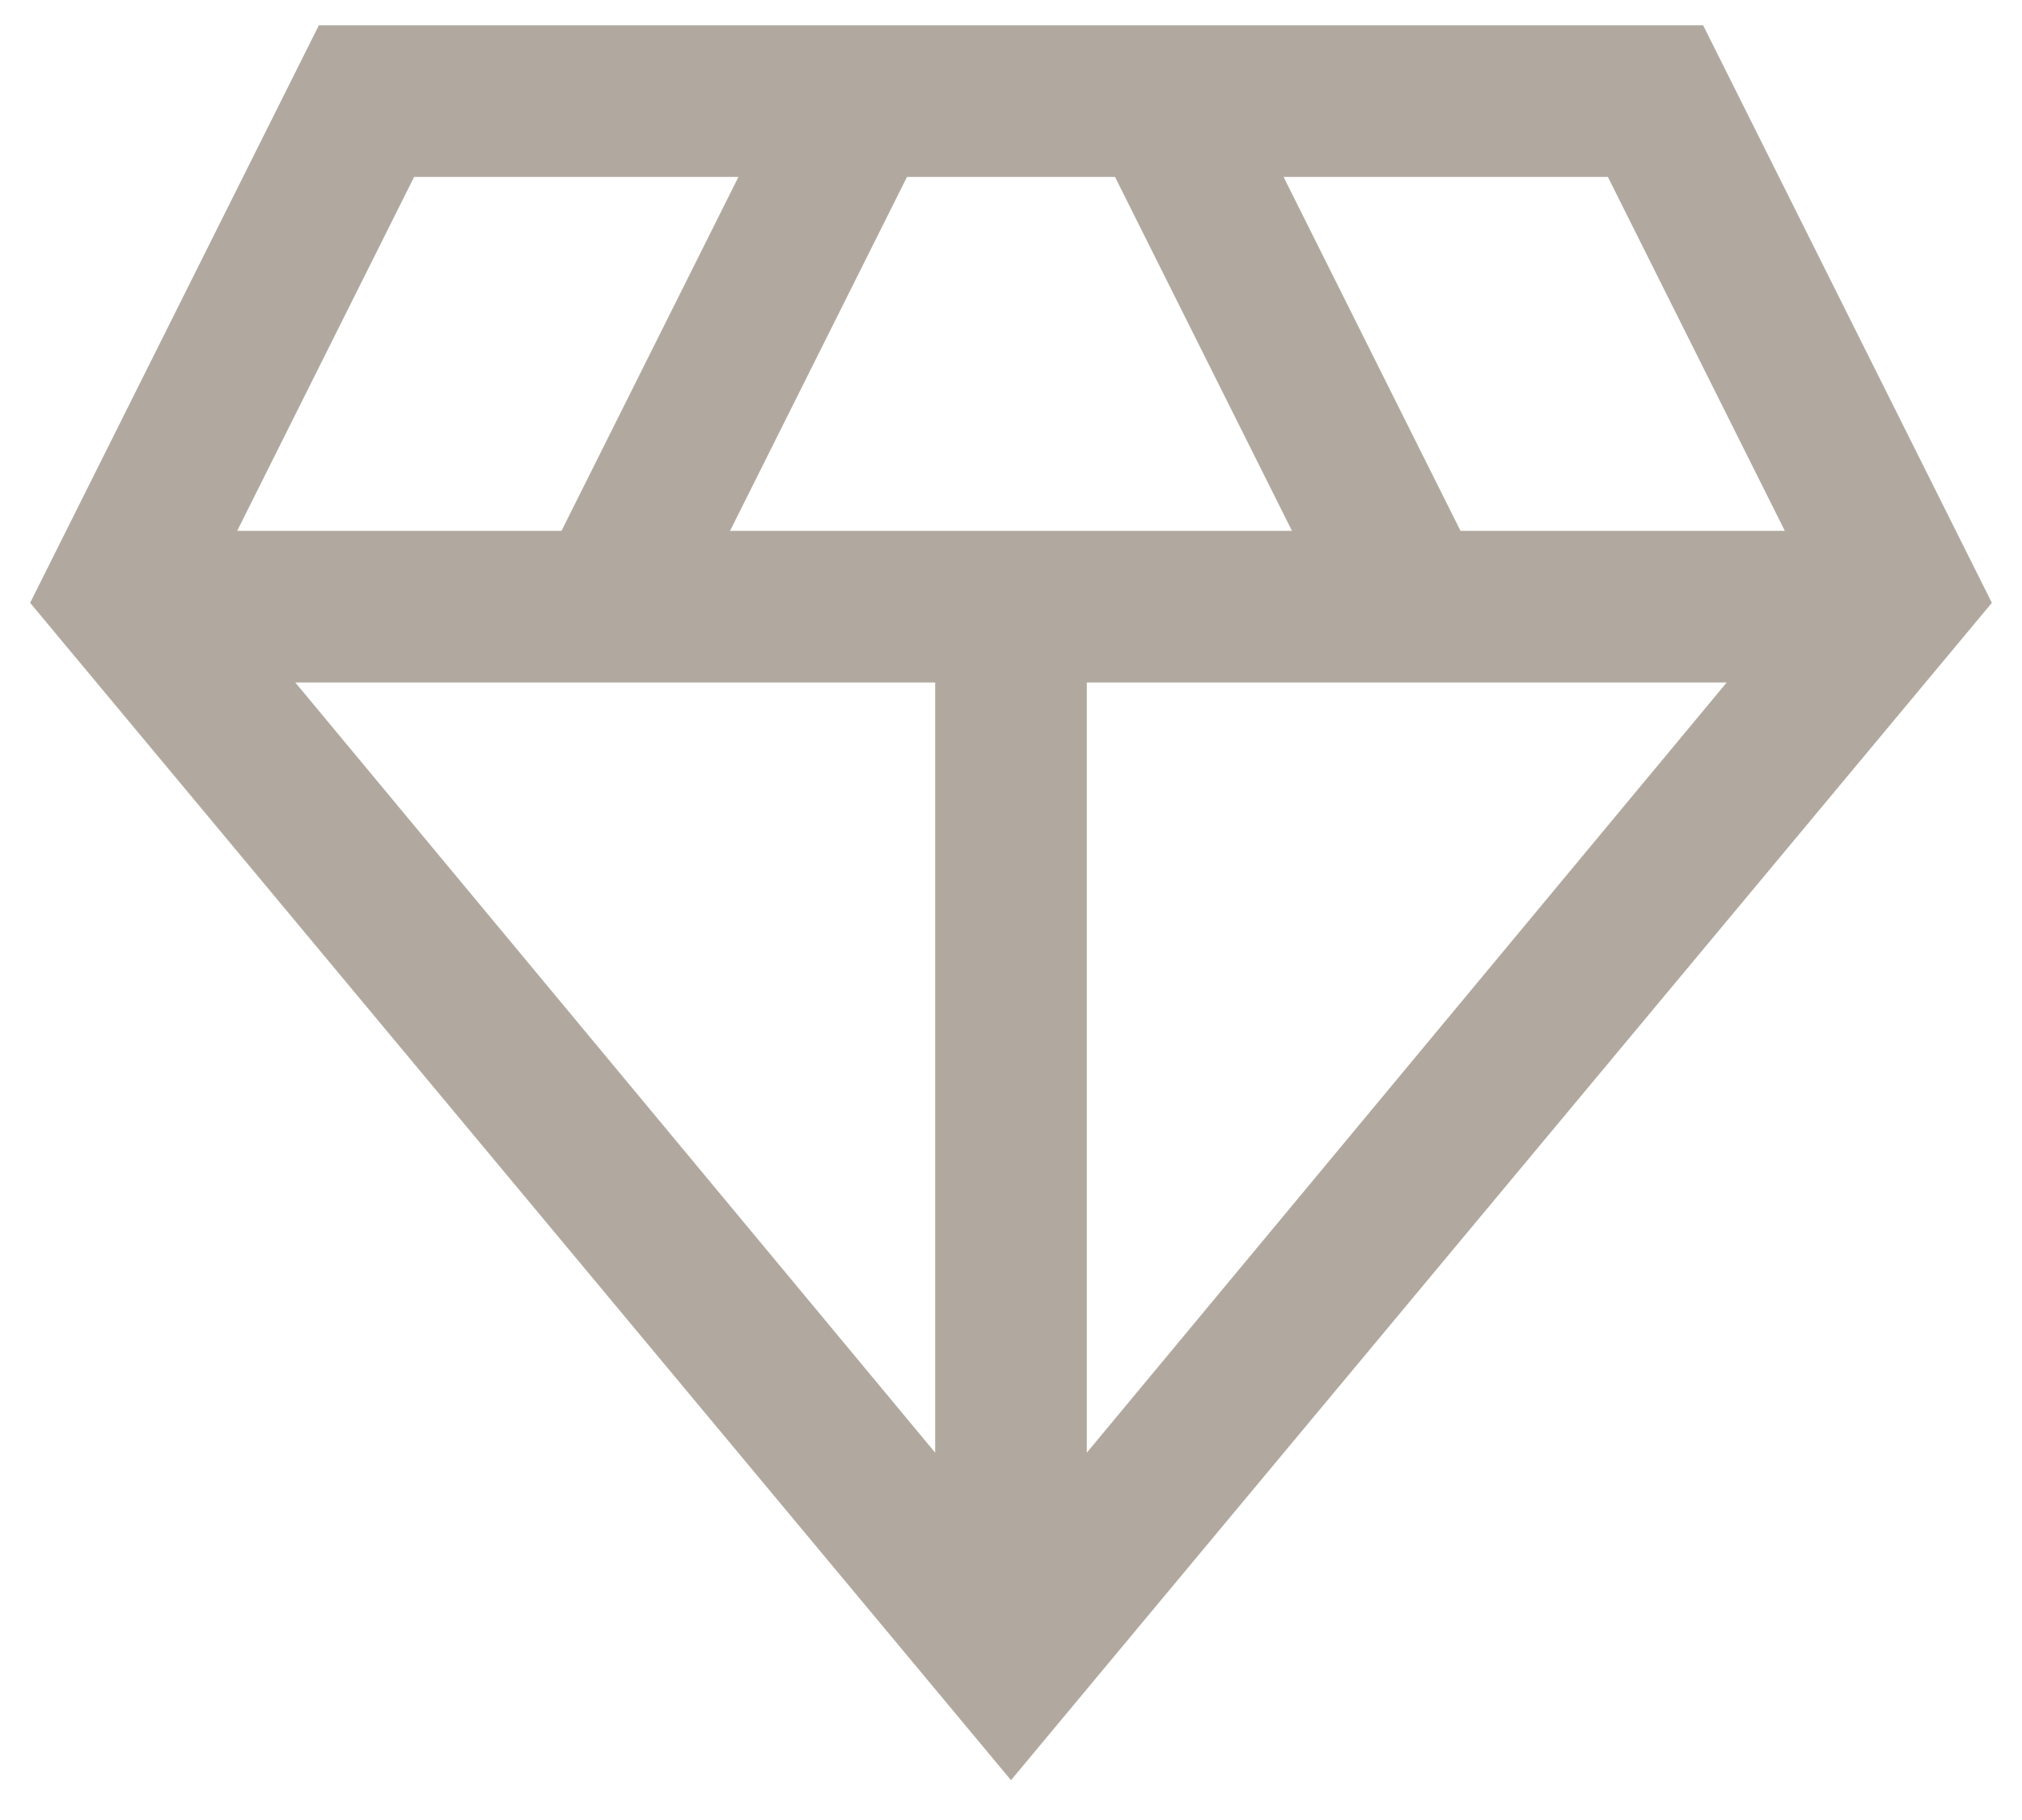 <svg xmlns="http://www.w3.org/2000/svg" fill="none" viewBox="0 0 20 18" height="18" width="20">
<path fill="#B1A99F" d="M10 17.606L0.298 5.962L3.154 0.25H16.846L19.702 5.962L10 17.606ZM7.221 5.25H12.779L11.029 1.75H8.971L7.221 5.25ZM9.25 14.367V6.75H2.921L9.25 14.367ZM10.75 14.367L17.079 6.75H10.75V14.367ZM14.446 5.25H17.654L15.904 1.75H12.696L14.446 5.25ZM2.346 5.25H5.554L7.304 1.75H4.096L2.346 5.25Z"></path>
</svg>
